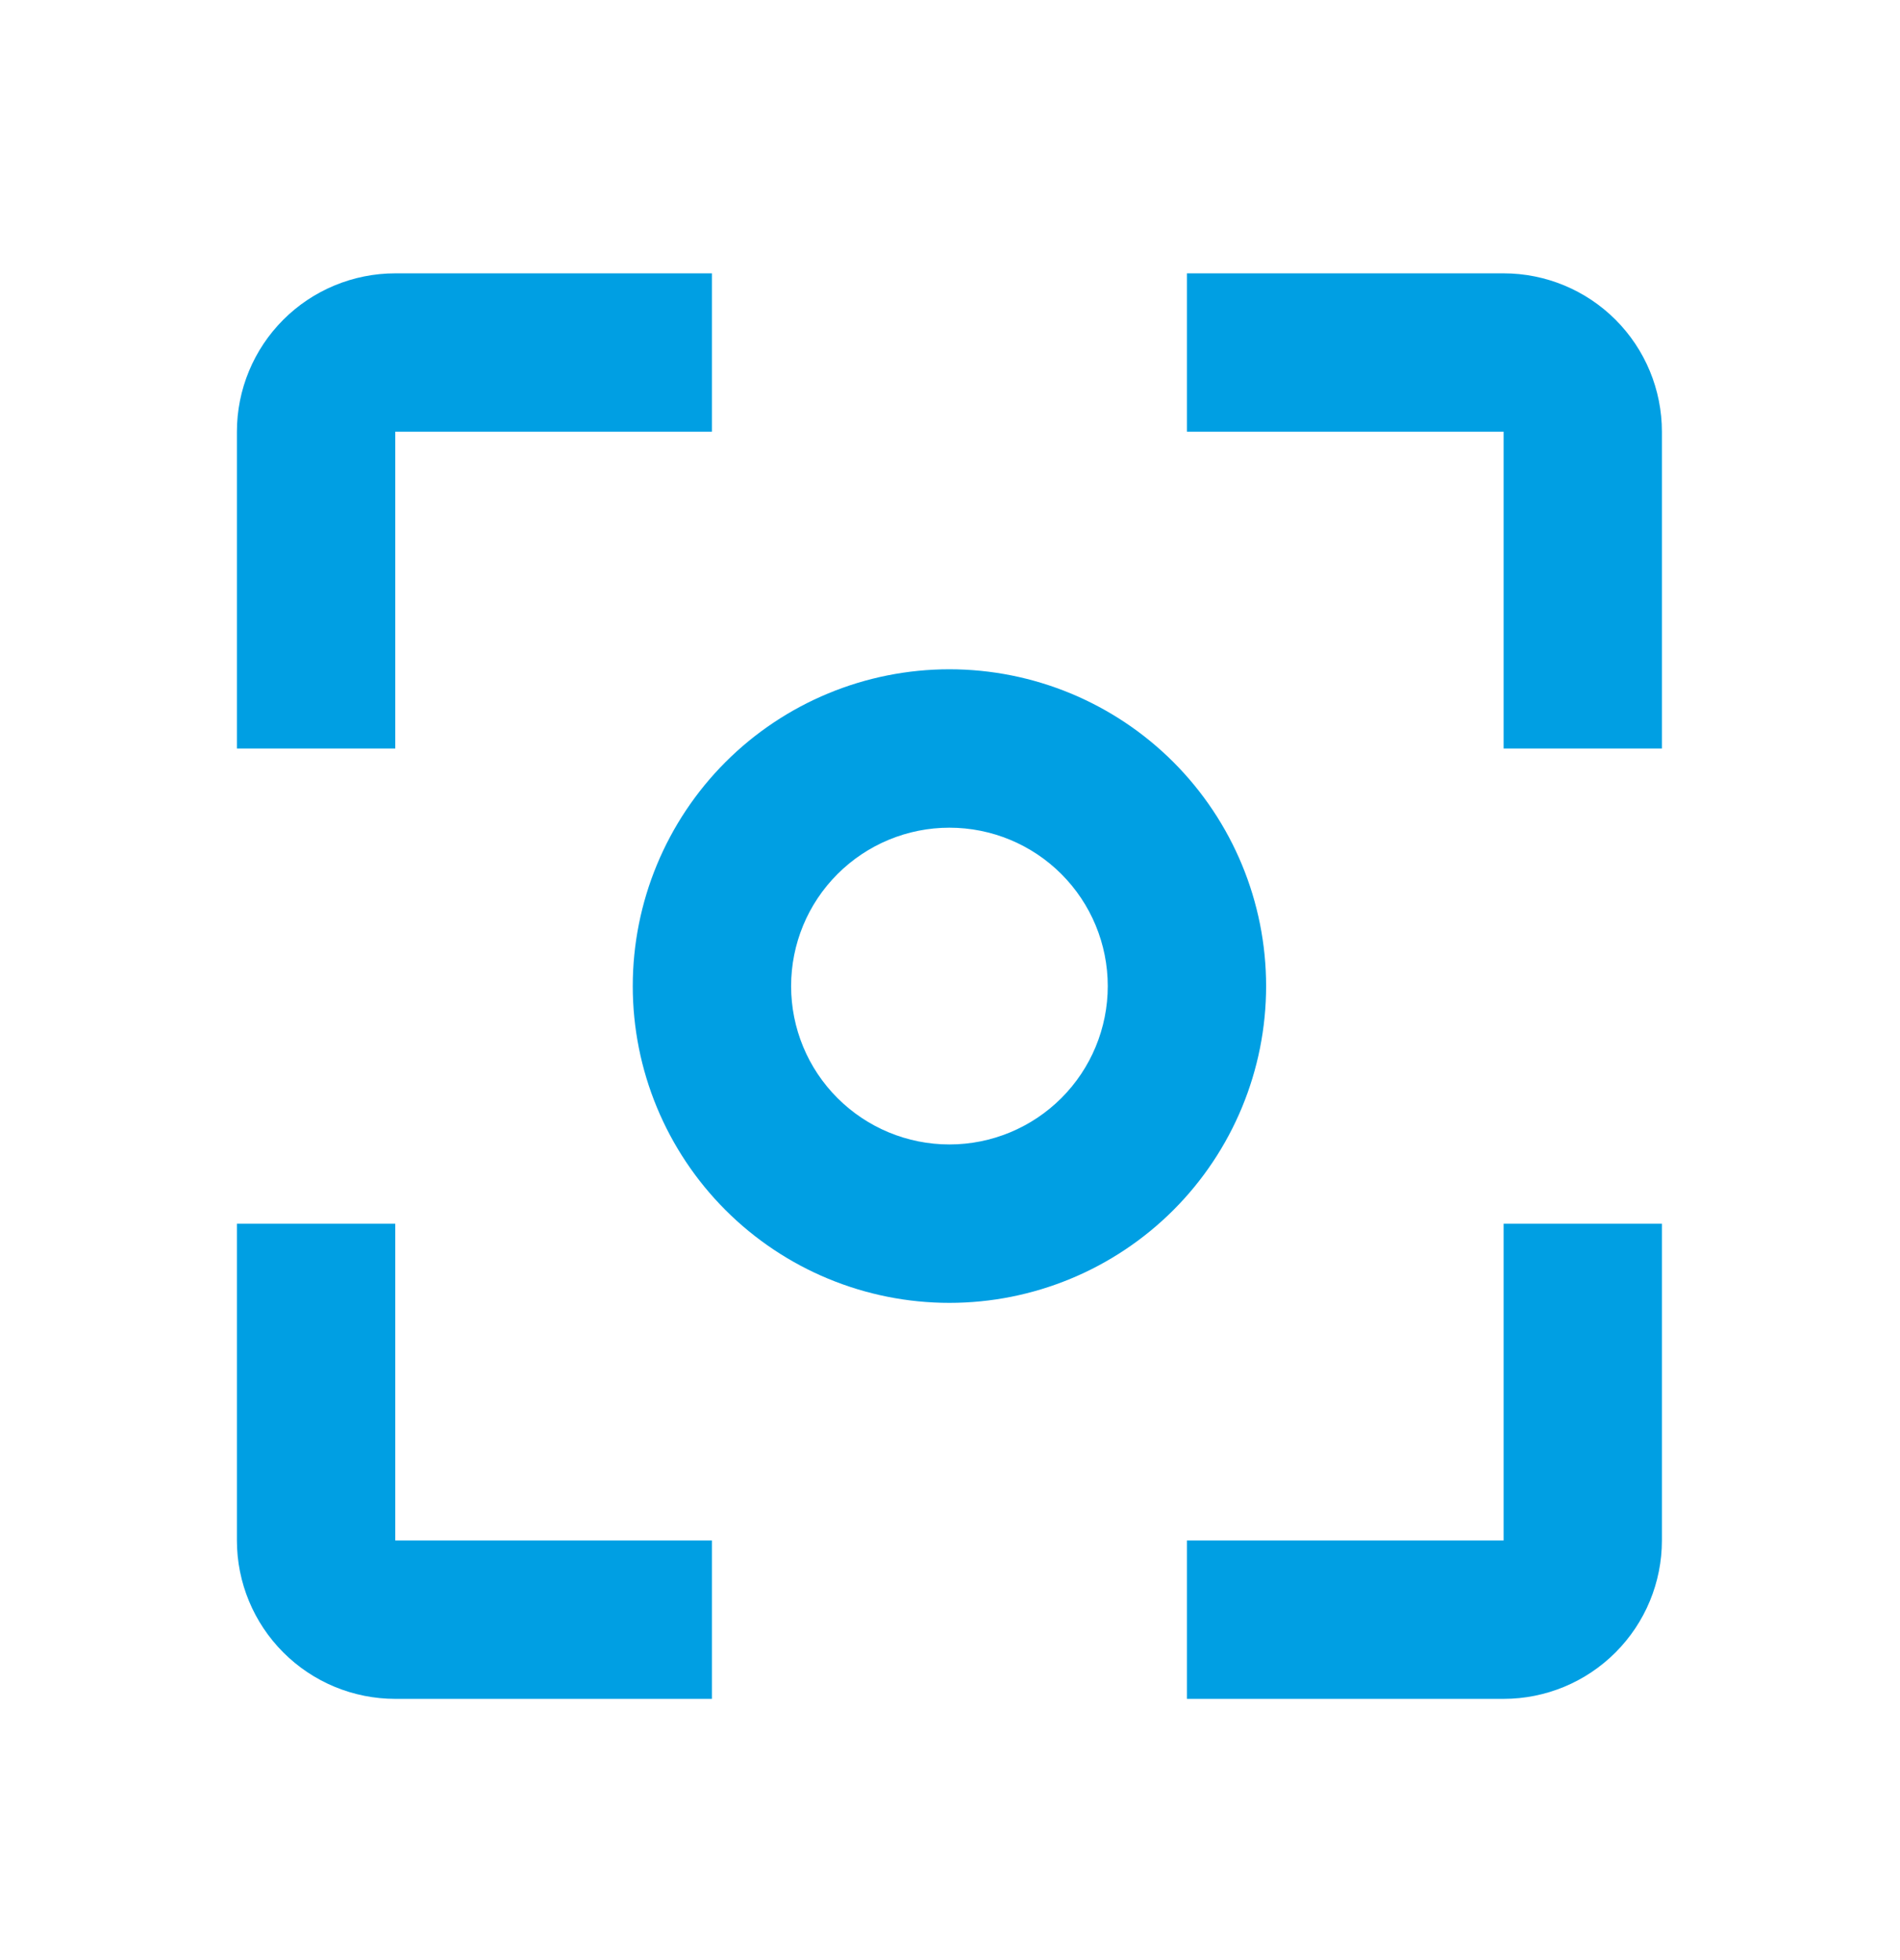 <svg width="32" height="33" viewBox="0 0 32 33" fill="none" xmlns="http://www.w3.org/2000/svg">
<path d="M6.657 20.602H3.99V25.935C3.99 26.642 4.271 27.32 4.771 27.82C5.271 28.321 5.95 28.602 6.657 28.602H11.99V25.935H6.657M6.657 7.268H11.99V4.602H6.657C5.95 4.602 5.271 4.883 4.771 5.383C4.271 5.883 3.99 6.561 3.99 7.268V12.602H6.657M25.324 4.602H19.99V7.268H25.324V12.602H27.99V7.268C27.99 6.561 27.709 5.883 27.209 5.383C26.709 4.883 26.031 4.602 25.324 4.602ZM25.324 25.935H19.99V28.602H25.324C26.031 28.602 26.709 28.321 27.209 27.82C27.709 27.32 27.99 26.642 27.99 25.935V20.602H25.324M15.99 11.268C14.576 11.268 13.219 11.83 12.219 12.83C11.219 13.831 10.657 15.187 10.657 16.602C10.657 18.016 11.219 19.373 12.219 20.373C13.219 21.373 14.576 21.935 15.99 21.935C17.405 21.935 18.761 21.373 19.762 20.373C20.762 19.373 21.324 18.016 21.324 16.602C21.324 15.187 20.762 13.831 19.762 12.83C18.761 11.83 17.405 11.268 15.99 11.268ZM15.99 19.268C15.283 19.268 14.605 18.987 14.105 18.487C13.604 17.987 13.324 17.309 13.324 16.602C13.324 15.894 13.604 15.216 14.105 14.716C14.605 14.216 15.283 13.935 15.99 13.935C16.698 13.935 17.376 14.216 17.876 14.716C18.376 15.216 18.657 15.894 18.657 16.602C18.657 17.309 18.376 17.987 17.876 18.487C17.376 18.987 16.698 19.268 15.99 19.268Z" fill="#009FE3"/>
</svg>
